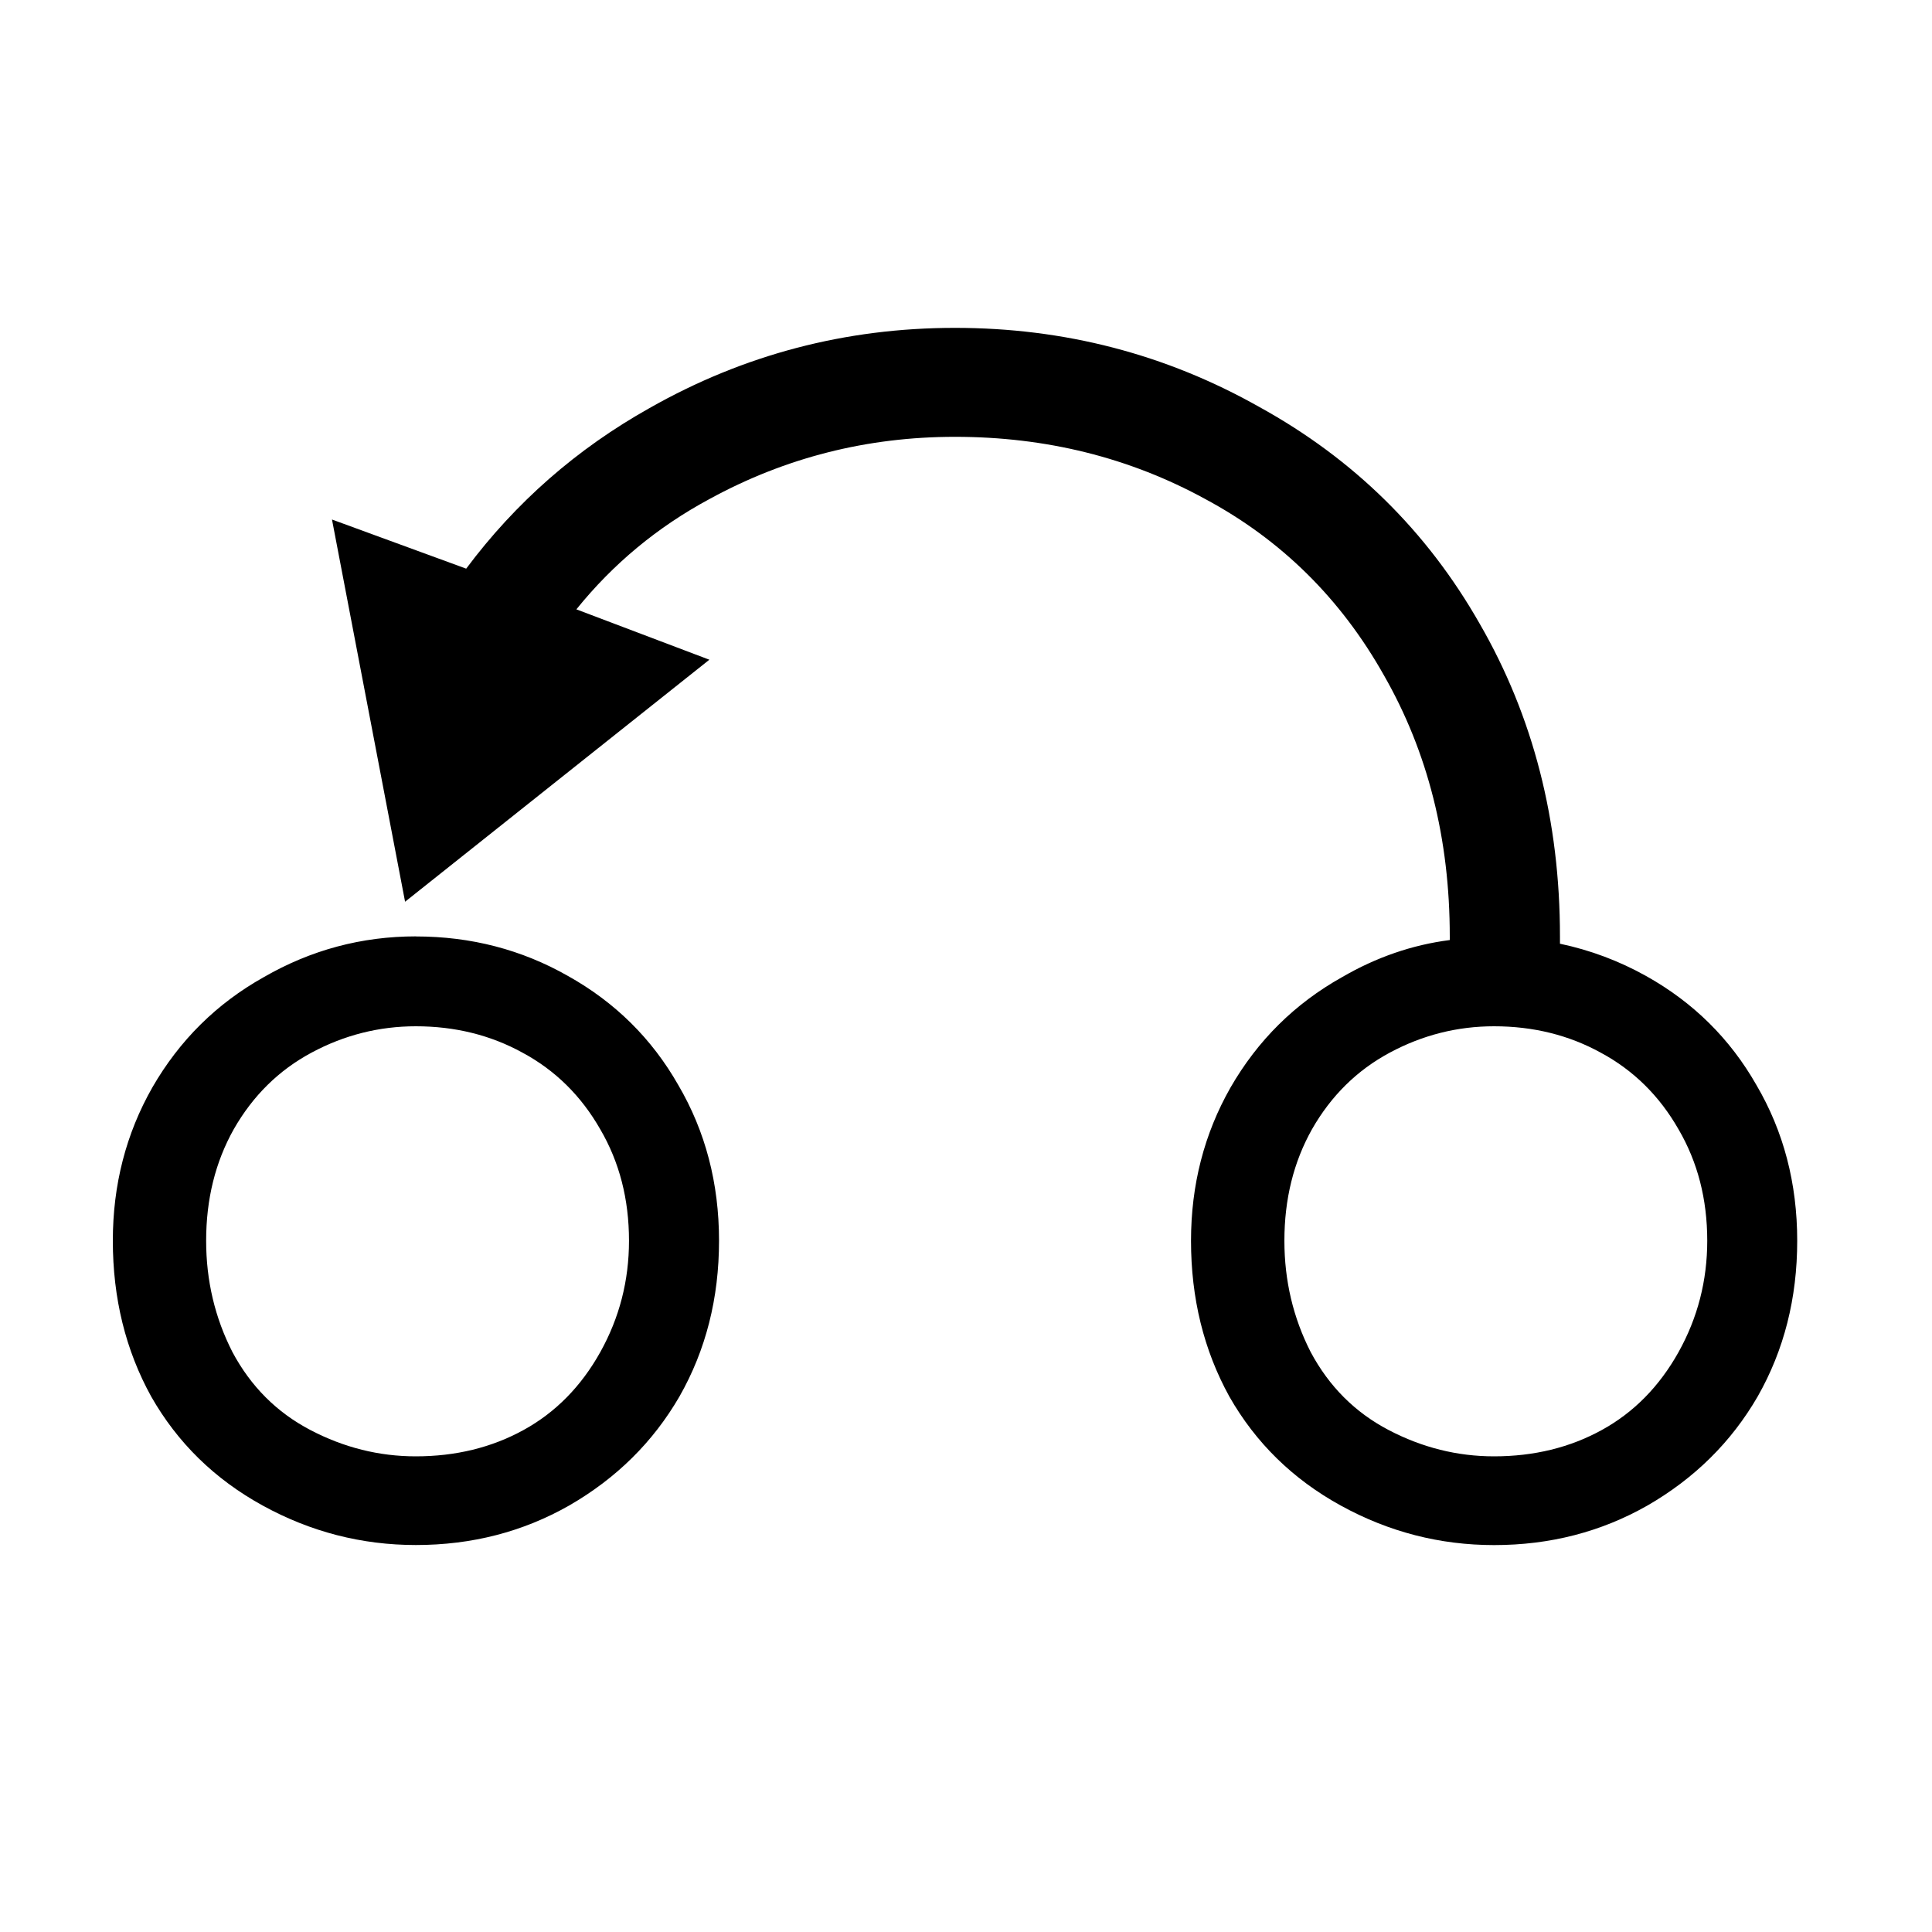 <?xml version="1.0" encoding="UTF-8" standalone="no"?>
<!-- Created with Inkscape (http://www.inkscape.org/) -->

<svg
   xmlns:dc="http://purl.org/dc/elements/1.1/"
   xmlns:cc="http://creativecommons.org/ns#"
   xmlns:rdf="http://www.w3.org/1999/02/22-rdf-syntax-ns#"
   xmlns:svg="http://www.w3.org/2000/svg"
   xmlns="http://www.w3.org/2000/svg"
   xmlns:sodipodi="http://sodipodi.sourceforge.net/DTD/sodipodi-0.dtd"
   xmlns:inkscape="http://www.inkscape.org/namespaces/inkscape"
   width="30mm"
   height="30mm"
   viewBox="0 0 30 30"
   version="1.1"
   id="svg5291"
   inkscape:version="0.92.4 (5da689c313, 2019-01-14)"
   sodipodi:docname="undo.svg">
  <defs
     id="defs5285">
    <inkscape:perspective
       sodipodi:type="inkscape:persp3d"
       inkscape:vp_x="0 : 15 : 1"
       inkscape:vp_y="0 : 1000 : 0"
       inkscape:vp_z="30 : 15 : 1"
       inkscape:persp3d-origin="15 : 10 : 1"
       id="perspective5921" />
  </defs>
  <sodipodi:namedview
     id="base"
     pagecolor="#ffffff"
     bordercolor="#666666"
     borderopacity="1.0"
     inkscape:pageopacity="0.0"
     inkscape:pageshadow="2"
     inkscape:zoom="11.313708"
     inkscape:cx="82.017664"
     inkscape:cy="53.86011"
     inkscape:document-units="mm"
     inkscape:current-layer="layer1"
     showgrid="false"
     inkscape:window-width="3840"
     inkscape:window-height="2035"
     inkscape:window-x="-13"
     inkscape:window-y="-13"
     inkscape:window-maximized="1" />
  <g
     inkscape:label="Vrstva 1"
     inkscape:groupmode="layer"
     id="layer1"
     transform="translate(0,-267)">
    <flowRoot
       xml:space="preserve"
       id="flowRoot5913"
       style="font-style:normal;font-weight:normal;font-size:40px;line-height:1.25;font-family:sans-serif;letter-spacing:0px;word-spacing:0px;fill:#000000;fill-opacity:1;stroke:none"><flowRegion
         id="flowRegion5915"><rect
           id="rect5917"
           width="129.224"
           height="91.747"
           x="-13.789"
           y="-33.516" /></flowRegion><flowPara
         id="flowPara5919" /></flowRoot>    <g
       aria-label="⎌"
       style="font-style:normal;font-variant:normal;font-weight:normal;font-stretch:normal;font-size:38.1px;line-height:1.25;font-family:sans-serif;-inkscape-font-specification:sans-serif;letter-spacing:0px;word-spacing:0px;fill:#000000;fill-opacity:1;stroke:none;stroke-width:0.397"
       id="text847">
      <path
         d="m 11.015,277.244 -4.725,3.758 -1.135,-5.935 2.084,0.763 q 1.153,-1.544 2.846,-2.493 2.195,-1.246 4.744,-1.246 2.549,0 4.725,1.228 2.195,1.209 3.423,3.367 1.246,2.158 1.246,4.856 v 0.112 q 0.707,0.149 1.339,0.502 1.098,0.614 1.712,1.693 0.633,1.079 0.633,2.418 0,1.339 -0.614,2.418 -0.614,1.06 -1.712,1.693 -1.079,0.614 -2.381,0.614 -1.265,0 -2.381,-0.614 -1.116,-0.614 -1.73,-1.693 -0.595,-1.079 -0.595,-2.418 0,-1.302 0.614,-2.381 0.633,-1.098 1.73,-1.712 0.8,-0.465 1.674,-0.577 v -0.056 q 0,-2.27 -1.023,-4.056 -1.005,-1.786 -2.772,-2.735 -1.767,-0.967 -3.888,-0.967 -2.046,0 -3.814,0.967 -1.209,0.651 -2.065,1.712 z m -4.558,4.297 q 1.284,0 2.363,0.614 1.098,0.614 1.712,1.693 0.633,1.079 0.633,2.418 0,1.339 -0.614,2.418 -0.614,1.06 -1.712,1.693 -1.079,0.614 -2.381,0.614 -1.265,0 -2.381,-0.614 -1.116,-0.614 -1.73,-1.693 -0.595,-1.079 -0.595,-2.418 0,-1.302 0.614,-2.381 0.633,-1.098 1.73,-1.712 1.098,-0.633 2.363,-0.633 z m 0,1.395 q -0.856,0 -1.619,0.409 -0.763,0.409 -1.209,1.191 -0.428,0.763 -0.428,1.73 0,0.93 0.409,1.73 0.428,0.8 1.209,1.209 0.781,0.409 1.637,0.409 0.93,0 1.674,-0.409 0.744,-0.409 1.191,-1.209 0.446,-0.8 0.446,-1.73 0,-0.967 -0.446,-1.73 -0.446,-0.781 -1.209,-1.191 -0.744,-0.409 -1.656,-0.409 z m 16.743,0 q -0.856,0 -1.619,0.409 -0.763,0.409 -1.209,1.191 -0.428,0.763 -0.428,1.73 0,0.93 0.409,1.73 0.428,0.8 1.209,1.209 0.781,0.409 1.637,0.409 0.93,0 1.674,-0.409 0.744,-0.409 1.191,-1.209 0.446,-0.8 0.446,-1.73 0,-0.967 -0.446,-1.73 -0.446,-0.781 -1.209,-1.191 -0.744,-0.409 -1.656,-0.409 z"
         style="stroke-width:0.397"
         id="path4552"
         inkscape:connector-curvature="0" />
    </g>
  </g>
</svg>
